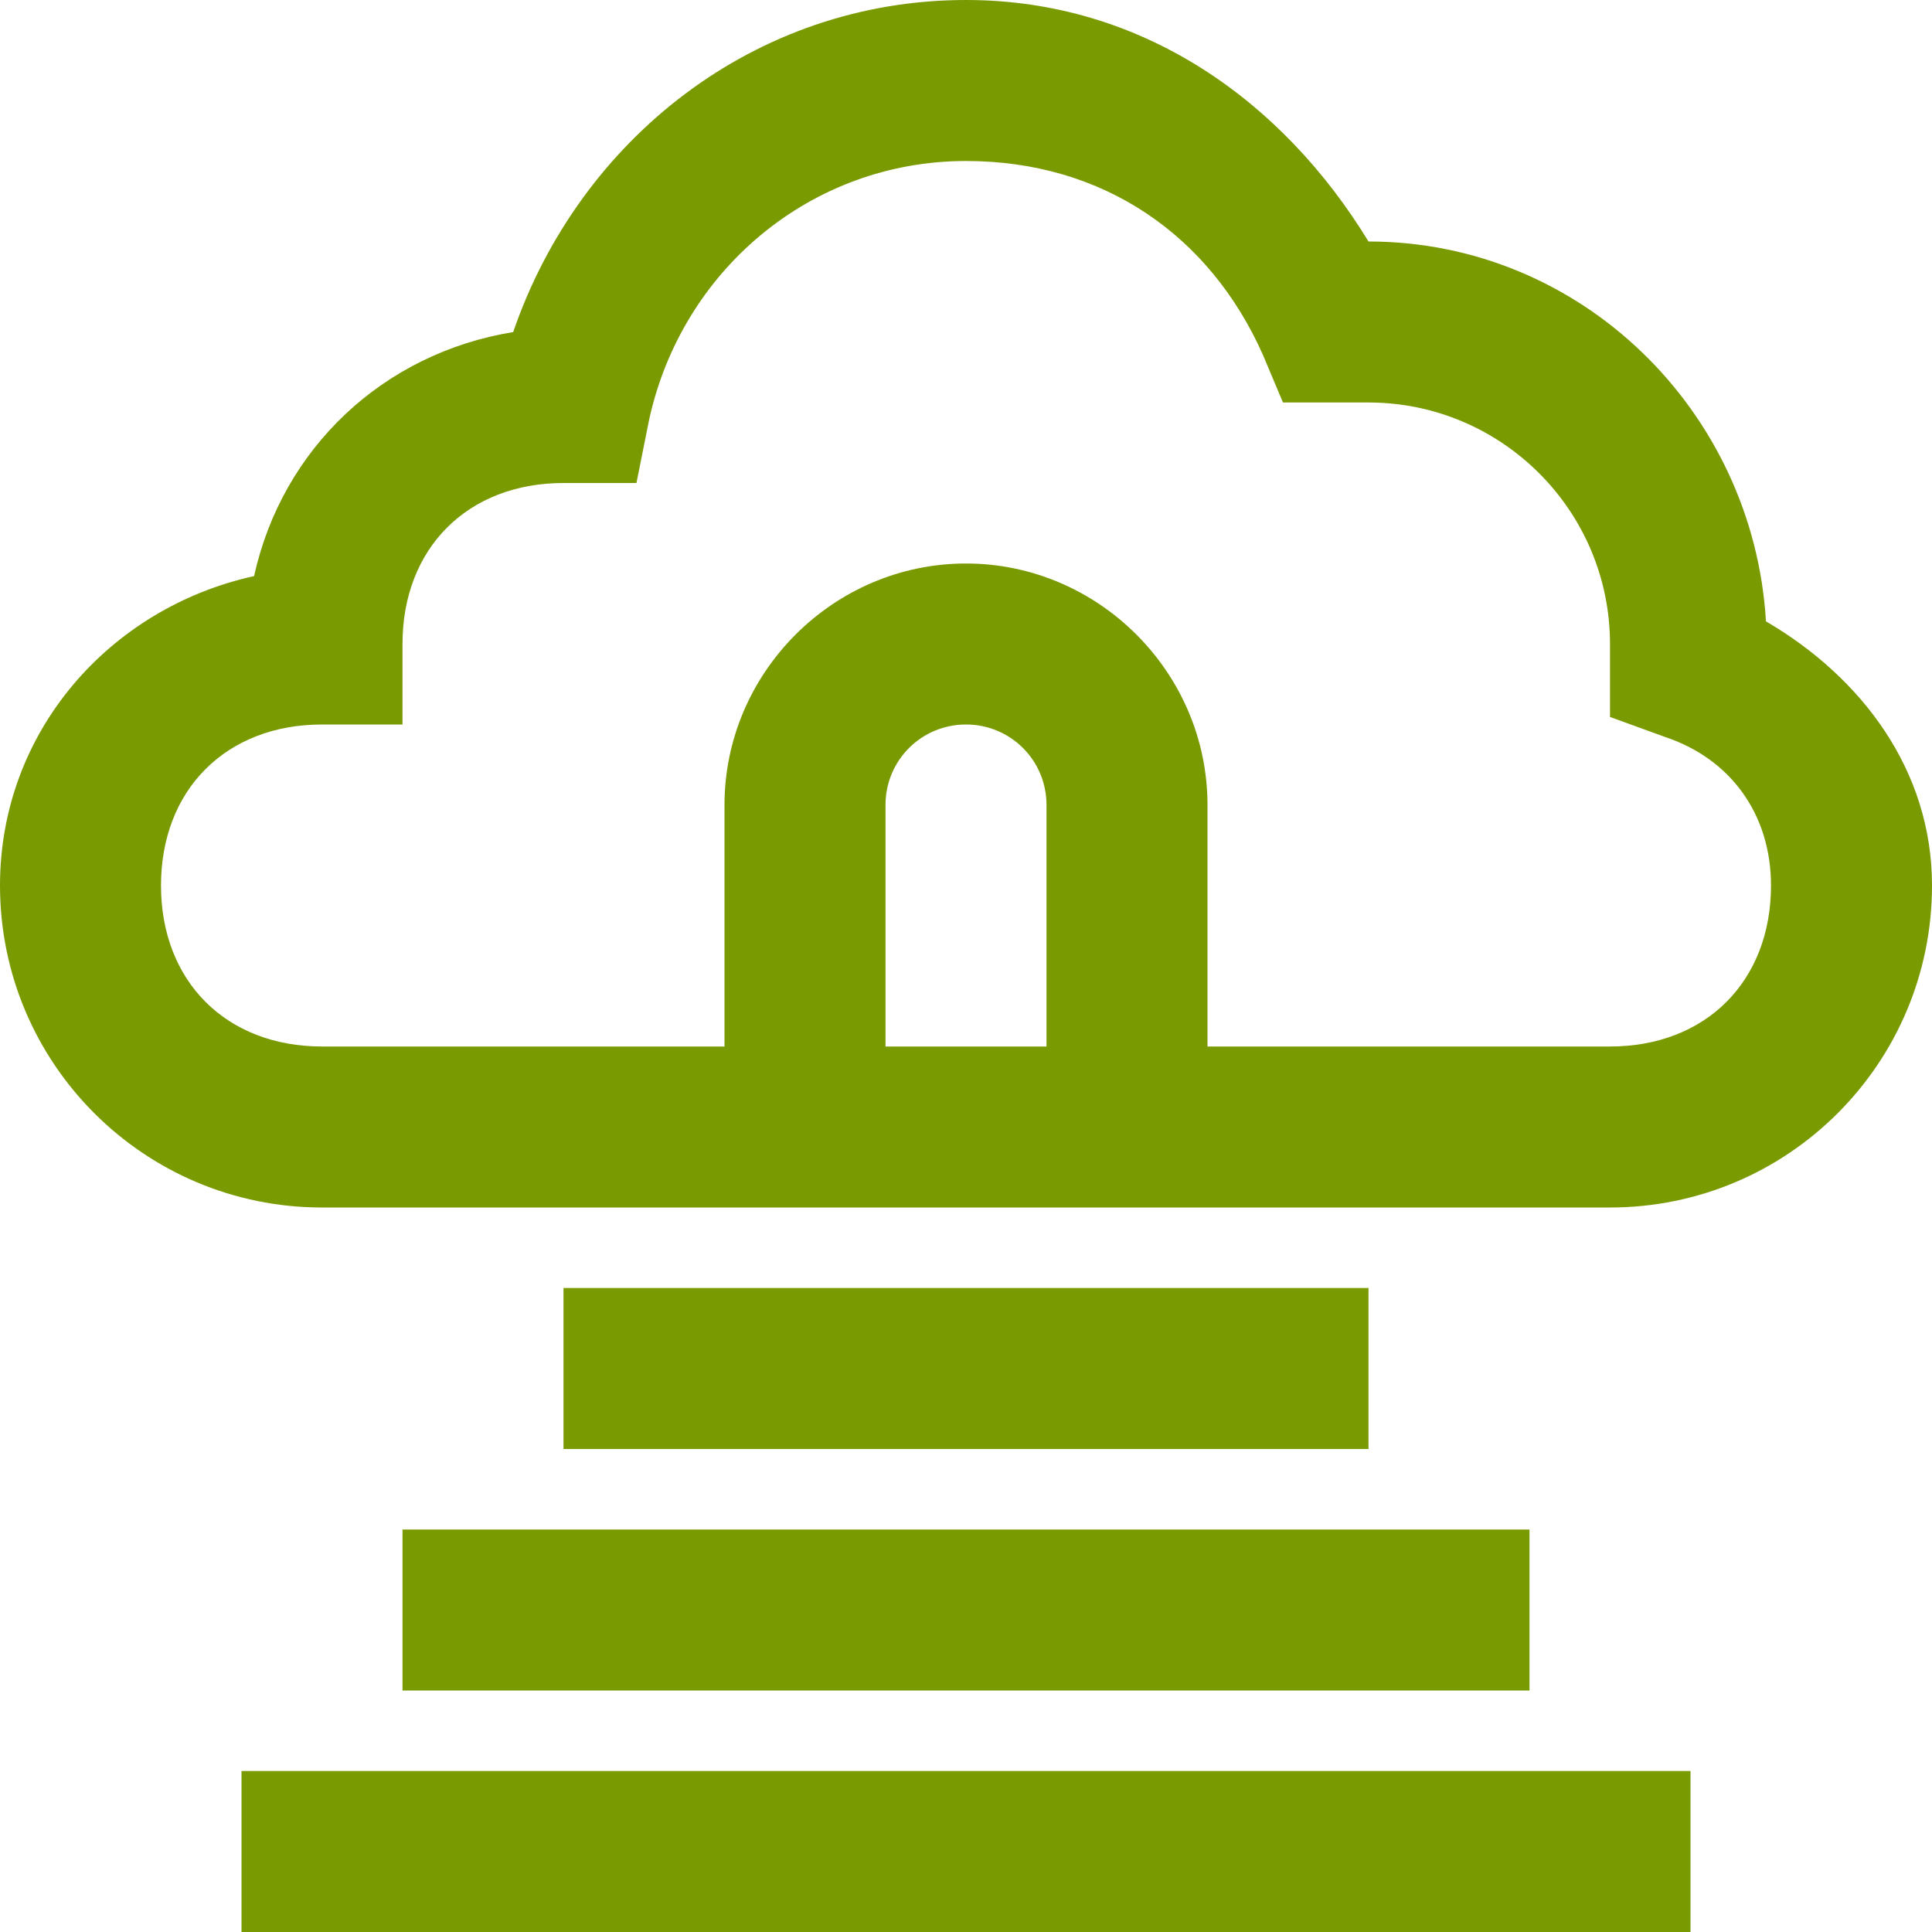 <svg height="96" viewBox="0 0 96 96" width="96" xmlns="http://www.w3.org/2000/svg"><path d="m48 0c-10.504 0-19.22 6.947-22.5 16.5-6.467 1.054-11.475 5.782-12.875 12.125-7.172 1.582-12.625 7.726-12.625 15.375 0 8.839 7.161 16 16 16h64c8.839 0 16-7.161 16-16 0-5.733-3.503-10.352-8.25-13.125-.623-10.436-9.168-18.875-19.75-18.875-4.244-6.959-11.218-12-20-12zm0 8c6.876 0 12.136 3.744 14.75 9.625l1 2.375h2.625 1.625c6.618 0 12 5.382 12 12v.75 2.875l2.75 1c3.219 1.073 5.25 3.816 5.25 7.375 0 4.761-3.239 8-8 8h-20v-12c0-6.582-5.418-12-12-12s-12 5.418-12 12v12h-20c-4.761 0-8-3.239-8-8s3.239-8 8-8h4v-4c0-4.761 3.239-8 8-8h.375 3.25l.625-3.125c1.617-7.436 8.039-12.875 15.75-12.875zm0 28c2.218 0 4 1.782 4 4v12h-8v-12c0-2.218 1.782-4 4-4zm-20 28v8h40v-8zm-8 12v8h56v-8zm-8 12v8h72v-8z" fill="#7a9a01"/></svg>